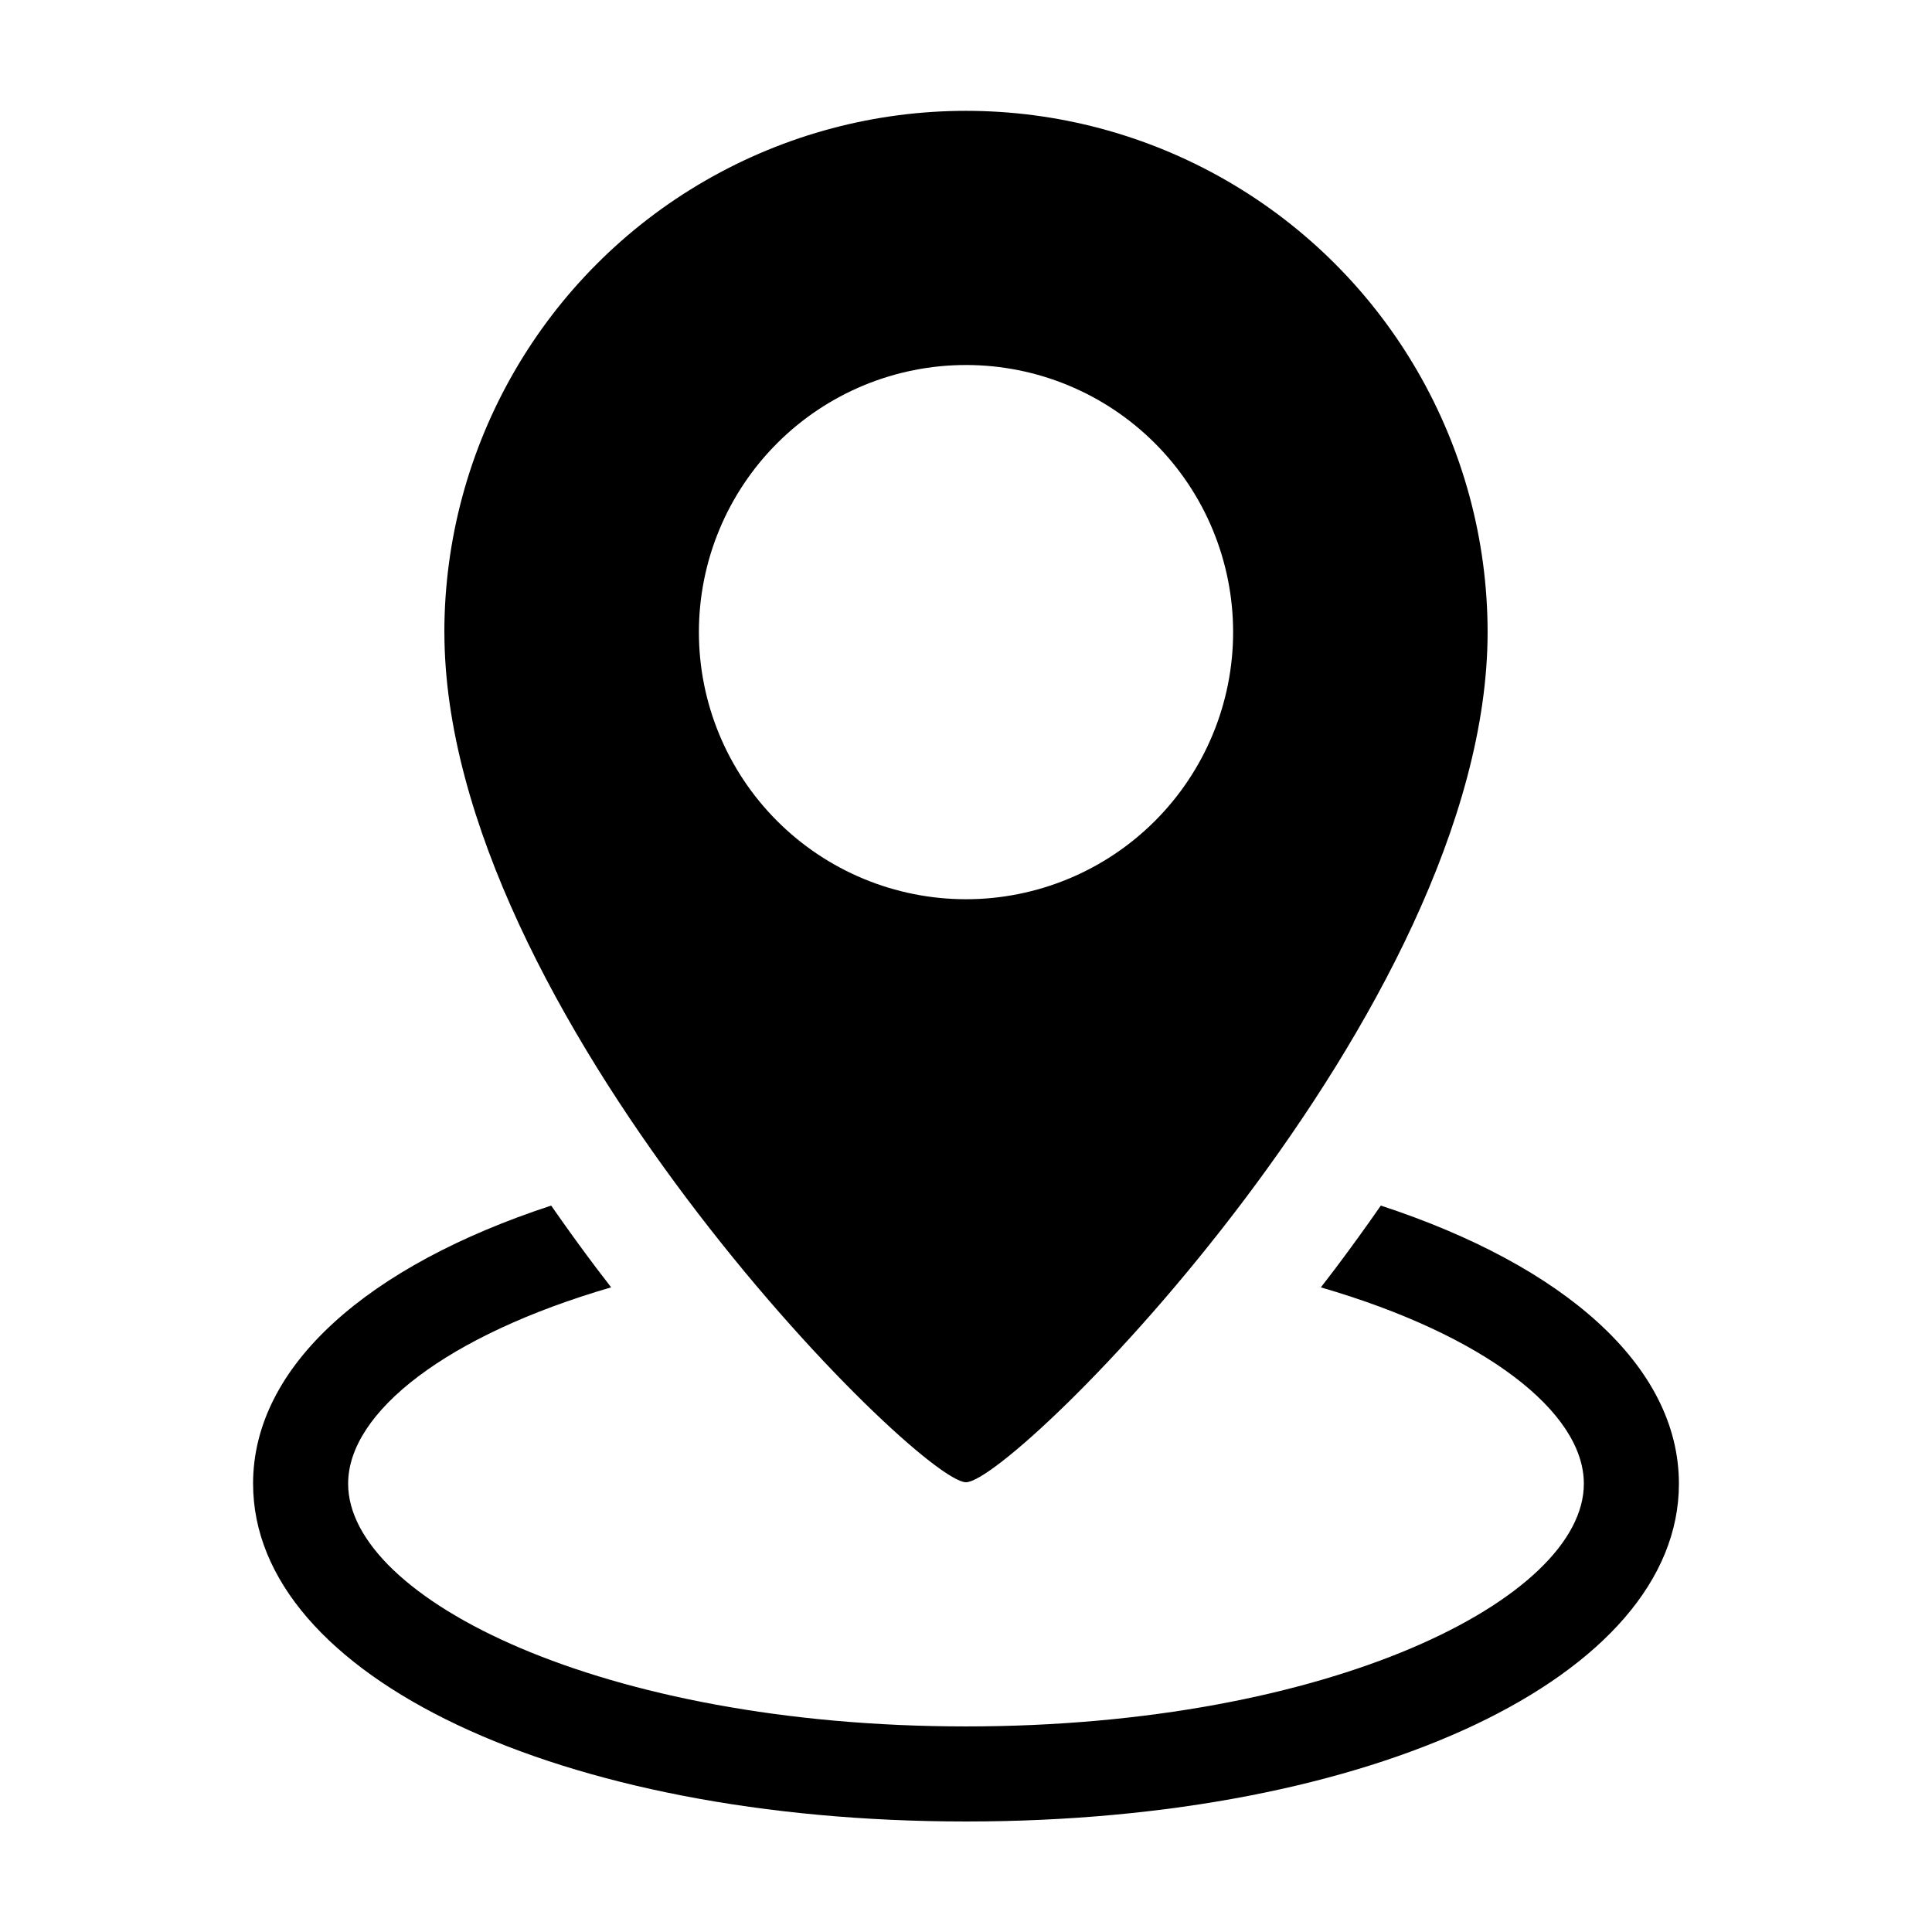 <?xml version="1.0" encoding="UTF-8"?>
<!-- Uploaded to: SVG Repo, www.svgrepo.com, Generator: SVG Repo Mixer Tools -->
<svg fill="#000000" width="800px" height="800px" version="1.1" viewBox="144 144 512 512" xmlns="http://www.w3.org/2000/svg">
 <g>
  <path d="m211.07 537.2c0 51.027 81.219 89.512 188.93 89.512s188.93-38.48 188.93-89.512c0-31.281-30.559-57.828-78.996-73.707-3.988 5.742-7.965 11.23-11.848 16.395-1.328 1.766-2.691 3.519-4.047 5.277 43.359 12.598 69.699 32.996 69.699 52.035 0 30.422-67.246 64.32-163.74 64.32s-163.74-33.895-163.74-64.32c0-19.039 26.34-39.438 69.703-52.039-1.355-1.758-2.715-3.512-4.043-5.273-3.887-5.164-7.863-10.652-11.848-16.395-48.445 15.875-79.004 42.422-79.004 73.707z"/>
  <path d="m261.77 311.52c0 100.15 125.41 225.29 138.23 225.29s138.23-125.14 138.23-225.29c-0.031-49.367-26.383-94.973-69.141-119.64-42.758-24.676-95.43-24.676-138.19 0-42.758 24.672-69.109 70.277-69.141 119.64zm209.02 0c0 18.773-7.457 36.777-20.73 50.051-13.277 13.277-31.281 20.734-50.055 20.734s-36.781-7.457-50.055-20.734c-13.273-13.273-20.734-31.277-20.734-50.051 0-18.773 7.461-36.781 20.734-50.055 13.273-13.277 31.281-20.734 50.055-20.734s36.777 7.457 50.055 20.734c13.273 13.273 20.73 31.281 20.73 50.055z"/>
 </g>
</svg>